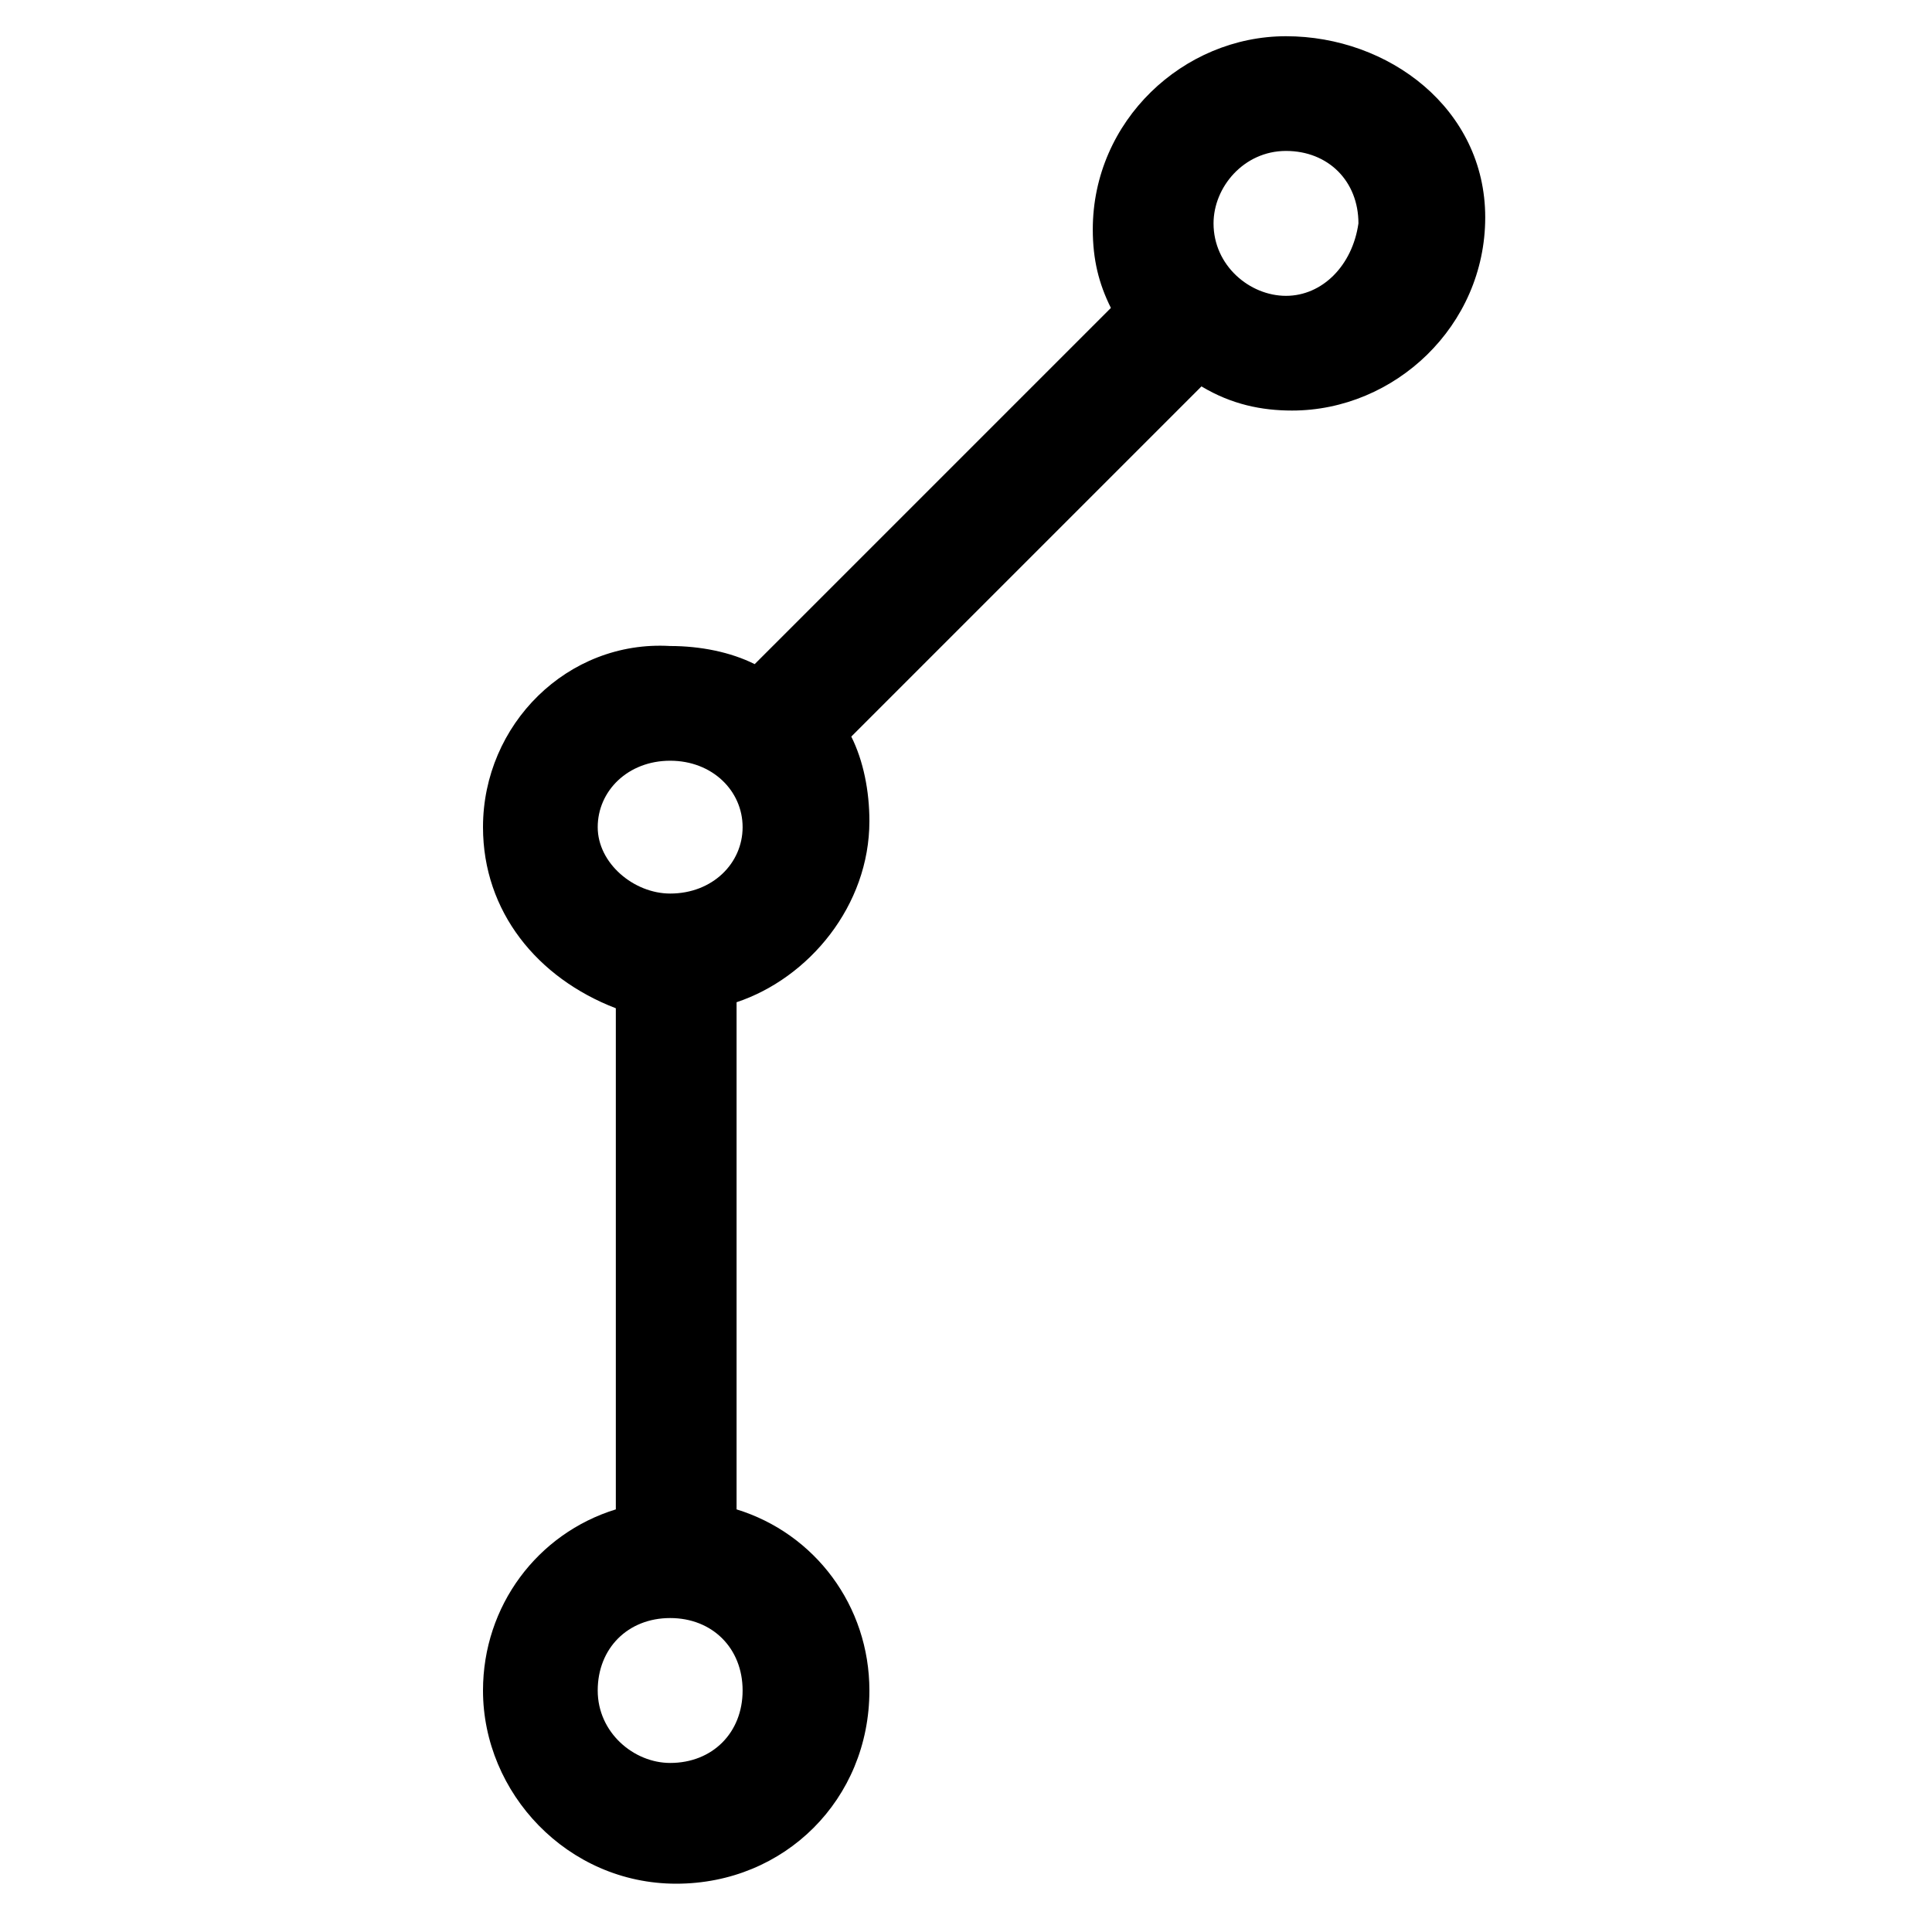 <?xml version="1.0" encoding="utf-8"?>
<!-- Generator: Adobe Illustrator 25.0.0, SVG Export Plug-In . SVG Version: 6.00 Build 0)  -->
<svg version="1.1" id="Ebene_1" xmlns="http://www.w3.org/2000/svg" xmlns:xlink="http://www.w3.org/1999/xlink" x="0px" y="0px"
	 viewBox="0 0 32 32" style="enable-background:new 0 0 32 32;" xml:space="preserve">
<path d="M21.3,0.6c-1.7,0-3.2,1.4-3.2,3.2c0,0.5,0.1,0.9,0.3,1.3L12.5,11c-0.4-0.2-0.9-0.3-1.4-0.3C9.4,10.6,8,12,8,13.7
	c0,1.4,0.9,2.5,2.2,3V25C8.9,25.4,8,26.6,8,28c0,1.7,1.4,3.2,3.2,3.2s3.2-1.4,3.2-3.2c0-1.4-0.9-2.6-2.2-3v-8.4
	c1.2-0.4,2.2-1.6,2.2-3c0-0.5-0.1-1-0.3-1.4l5.8-5.8c0.5,0.3,1,0.4,1.5,0.4c1.7,0,3.2-1.4,3.2-3.2S23,0.6,21.3,0.6z M11.1,29.2
	c-0.6,0-1.2-0.5-1.2-1.2s0.5-1.2,1.2-1.2s1.2,0.5,1.2,1.2S11.8,29.2,11.1,29.2z M11.1,14.8c-0.6,0-1.2-0.5-1.2-1.1s0.5-1.1,1.2-1.1
	s1.2,0.5,1.2,1.1S11.8,14.8,11.1,14.8z M21.3,4.9c-0.6,0-1.2-0.5-1.2-1.2c0-0.6,0.5-1.2,1.2-1.2s1.2,0.5,1.2,1.2
	C22.4,4.4,21.9,4.9,21.3,4.9z"/>
</svg>
